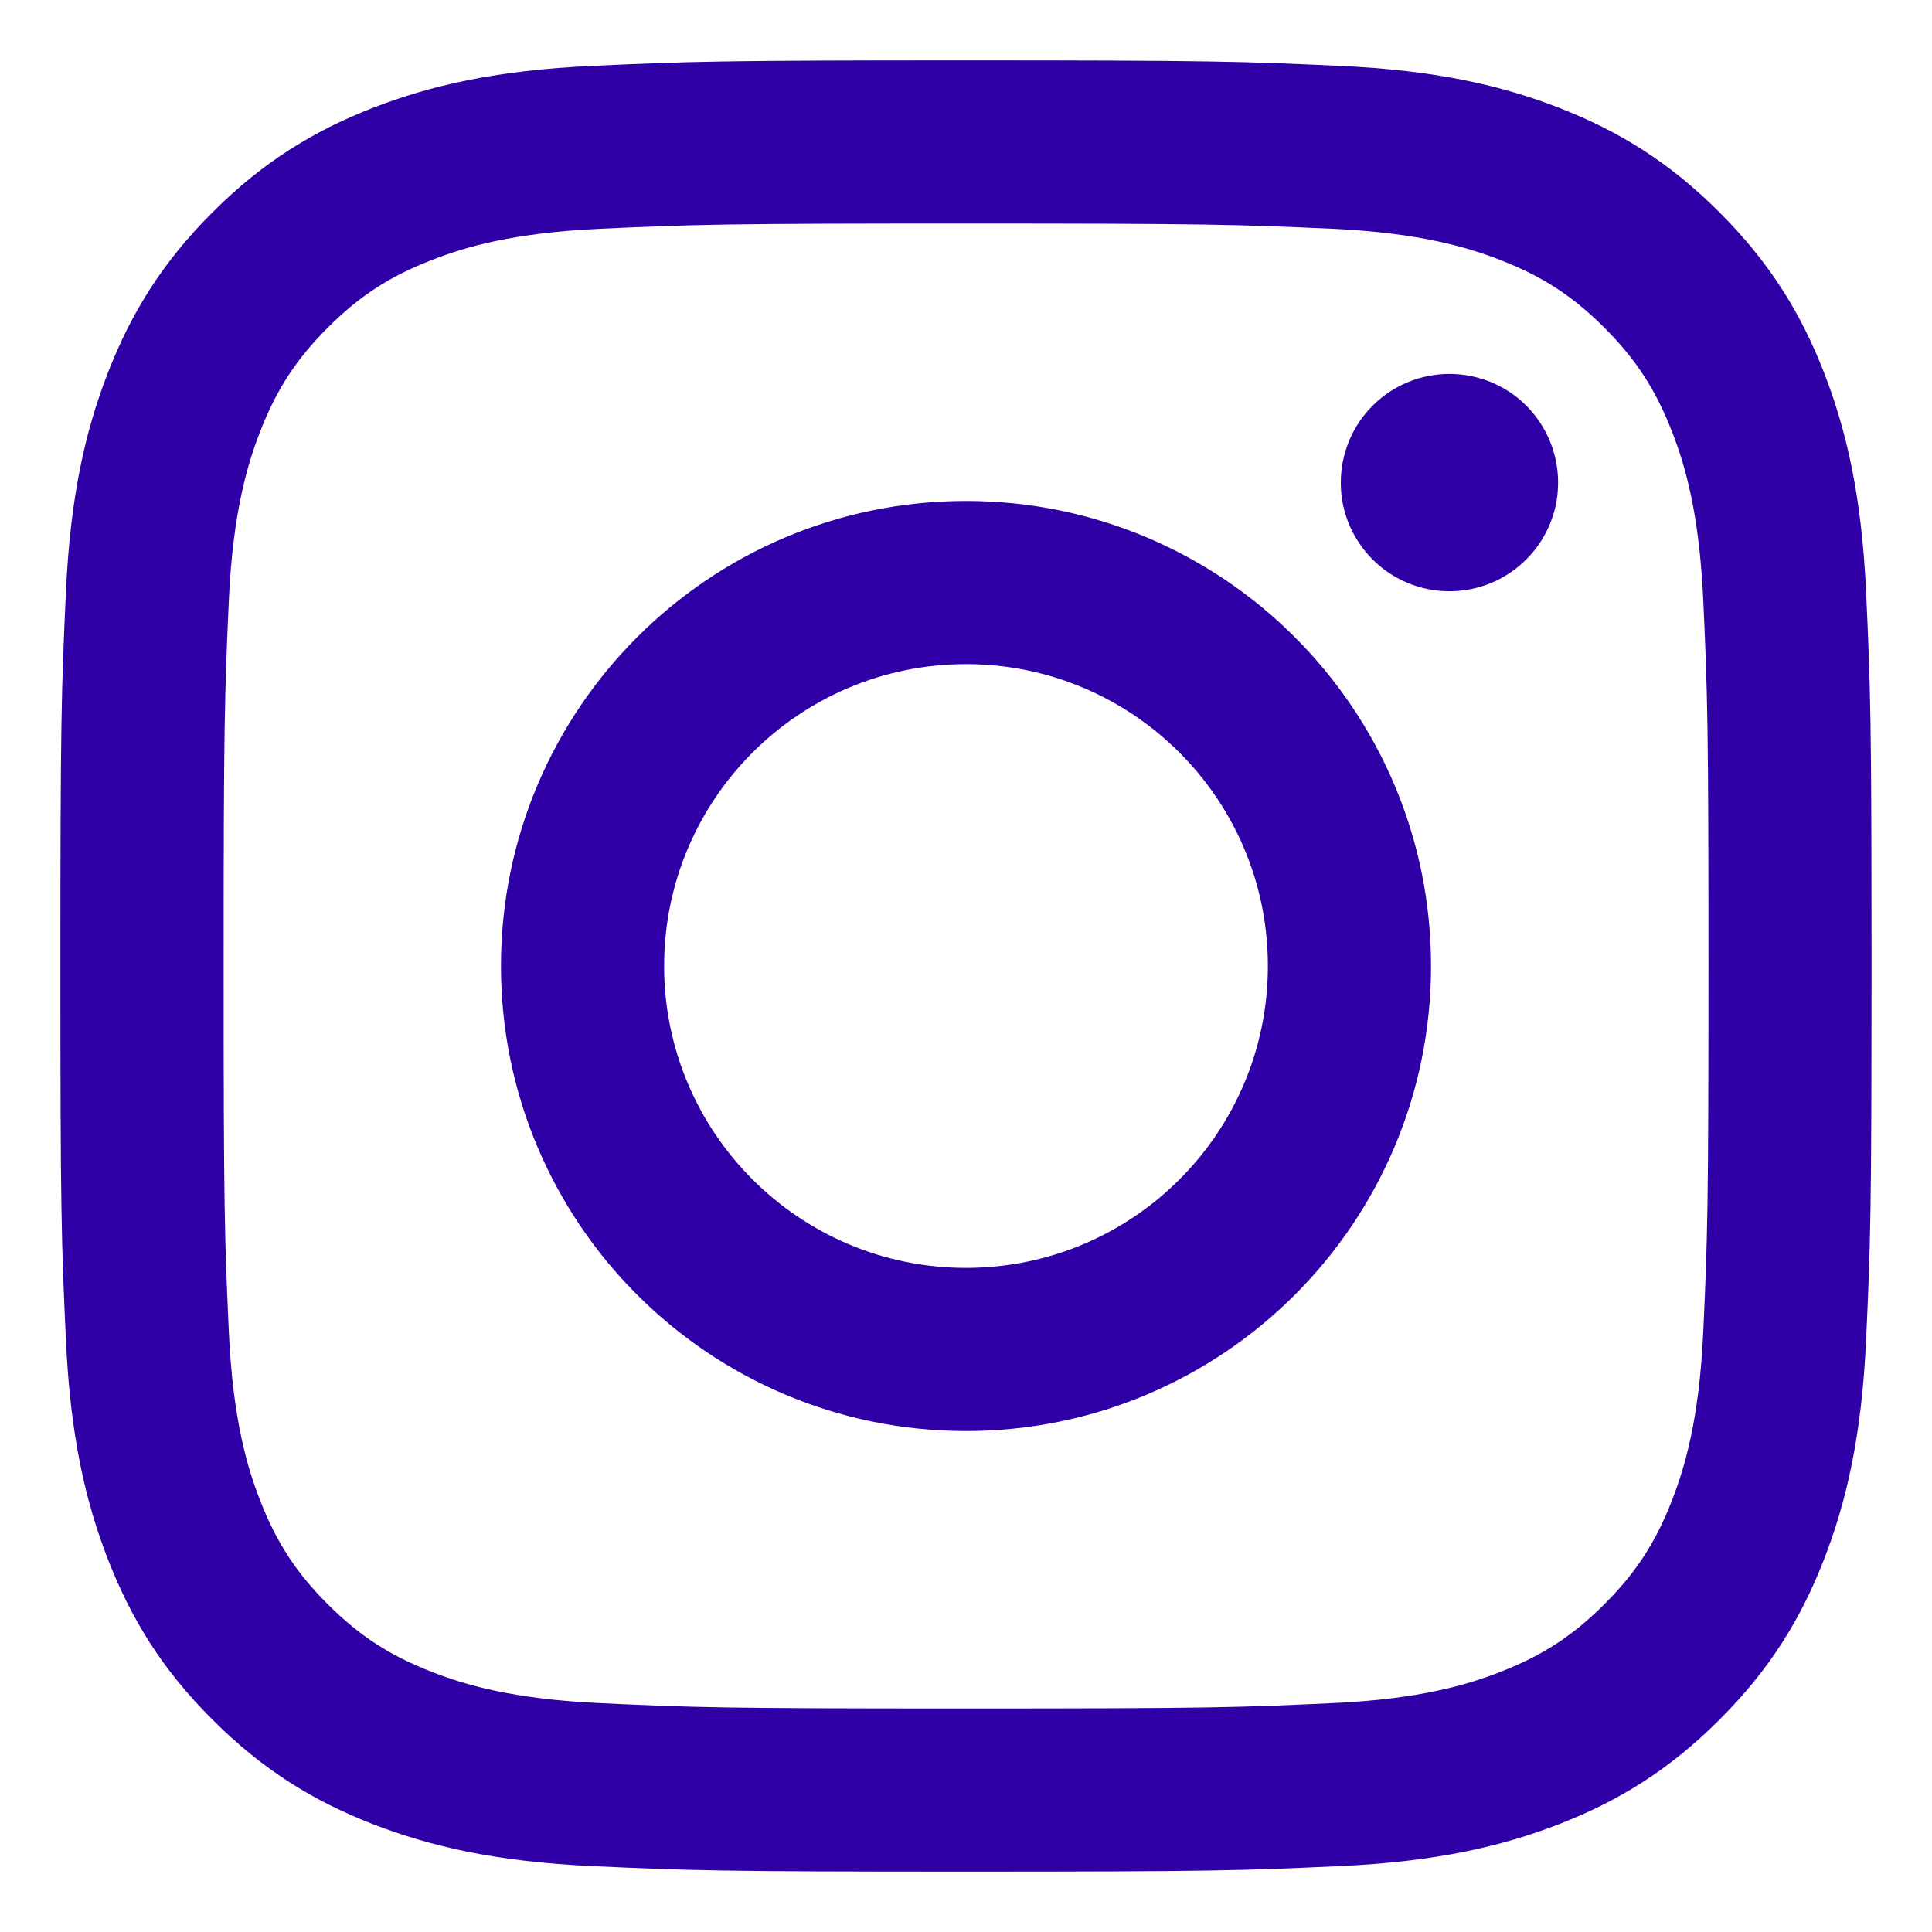 <svg width="20" height="20" viewBox="0 0 20 20" fill="none" xmlns="http://www.w3.org/2000/svg">
<path d="M6.875 10C6.875 8.274 8.274 6.875 10 6.875C11.726 6.875 13.125 8.274 13.125 10C13.125 11.726 11.726 13.125 10 13.125C8.274 13.125 6.875 11.726 6.875 10ZM5.186 10C5.186 12.659 7.341 14.814 10 14.814C12.659 14.814 14.814 12.659 14.814 10C14.814 7.341 12.659 5.186 10 5.186C7.341 5.186 5.186 7.341 5.186 10ZM13.88 4.995C13.879 5.218 13.945 5.435 14.069 5.62C14.192 5.805 14.368 5.95 14.574 6.035C14.779 6.12 15.005 6.142 15.224 6.099C15.442 6.056 15.642 5.949 15.8 5.791C15.957 5.634 16.064 5.434 16.108 5.216C16.151 4.997 16.129 4.771 16.044 4.566C15.959 4.36 15.815 4.184 15.63 4.06C15.445 3.937 15.227 3.871 15.005 3.871H15.005C14.706 3.871 14.42 3.989 14.209 4.2C13.998 4.411 13.88 4.697 13.88 4.995ZM6.213 17.631C5.298 17.589 4.802 17.437 4.472 17.308C4.034 17.138 3.722 16.935 3.393 16.607C3.065 16.279 2.862 15.967 2.692 15.53C2.563 15.2 2.411 14.703 2.369 13.789C2.324 12.8 2.315 12.504 2.315 10C2.315 7.497 2.325 7.2 2.369 6.211C2.411 5.297 2.564 4.801 2.692 4.47C2.862 4.033 3.065 3.72 3.393 3.392C3.721 3.064 4.033 2.861 4.472 2.691C4.802 2.562 5.298 2.41 6.213 2.368C7.201 2.323 7.498 2.314 10 2.314C12.502 2.314 12.8 2.324 13.789 2.368C14.703 2.41 15.199 2.563 15.53 2.691C15.967 2.861 16.28 3.064 16.608 3.392C16.936 3.72 17.139 4.033 17.309 4.47C17.438 4.8 17.59 5.297 17.632 6.211C17.677 7.2 17.686 7.497 17.686 10C17.686 12.504 17.677 12.8 17.632 13.789C17.59 14.703 17.437 15.2 17.309 15.53C17.139 15.967 16.936 16.28 16.608 16.607C16.28 16.935 15.967 17.138 15.53 17.308C15.2 17.437 14.703 17.59 13.789 17.631C12.8 17.677 12.504 17.686 10 17.686C7.496 17.686 7.2 17.677 6.213 17.631ZM6.135 0.682C5.137 0.727 4.455 0.885 3.859 1.117C3.243 1.357 2.72 1.678 2.199 2.199C1.677 2.72 1.357 3.243 1.117 3.859C0.885 4.455 0.727 5.137 0.682 6.135C0.636 7.134 0.625 7.454 0.625 10C0.625 12.546 0.636 12.866 0.682 13.865C0.727 14.863 0.885 15.545 1.117 16.141C1.357 16.757 1.677 17.281 2.199 17.801C2.72 18.322 3.243 18.643 3.859 18.883C4.456 19.114 5.137 19.273 6.135 19.318C7.135 19.364 7.454 19.375 10 19.375C12.546 19.375 12.866 19.364 13.865 19.318C14.863 19.273 15.545 19.114 16.141 18.883C16.757 18.643 17.28 18.322 17.801 17.801C18.323 17.28 18.643 16.757 18.883 16.141C19.114 15.545 19.273 14.863 19.318 13.865C19.364 12.865 19.374 12.546 19.374 10C19.374 7.454 19.364 7.134 19.318 6.135C19.273 5.137 19.114 4.455 18.883 3.859C18.643 3.243 18.322 2.72 17.801 2.199C17.28 1.677 16.757 1.357 16.142 1.117C15.545 0.885 14.863 0.726 13.866 0.682C12.866 0.636 12.547 0.625 10.001 0.625C7.455 0.625 7.135 0.636 6.135 0.682Z" fill="#2F00A6"/>
</svg>
